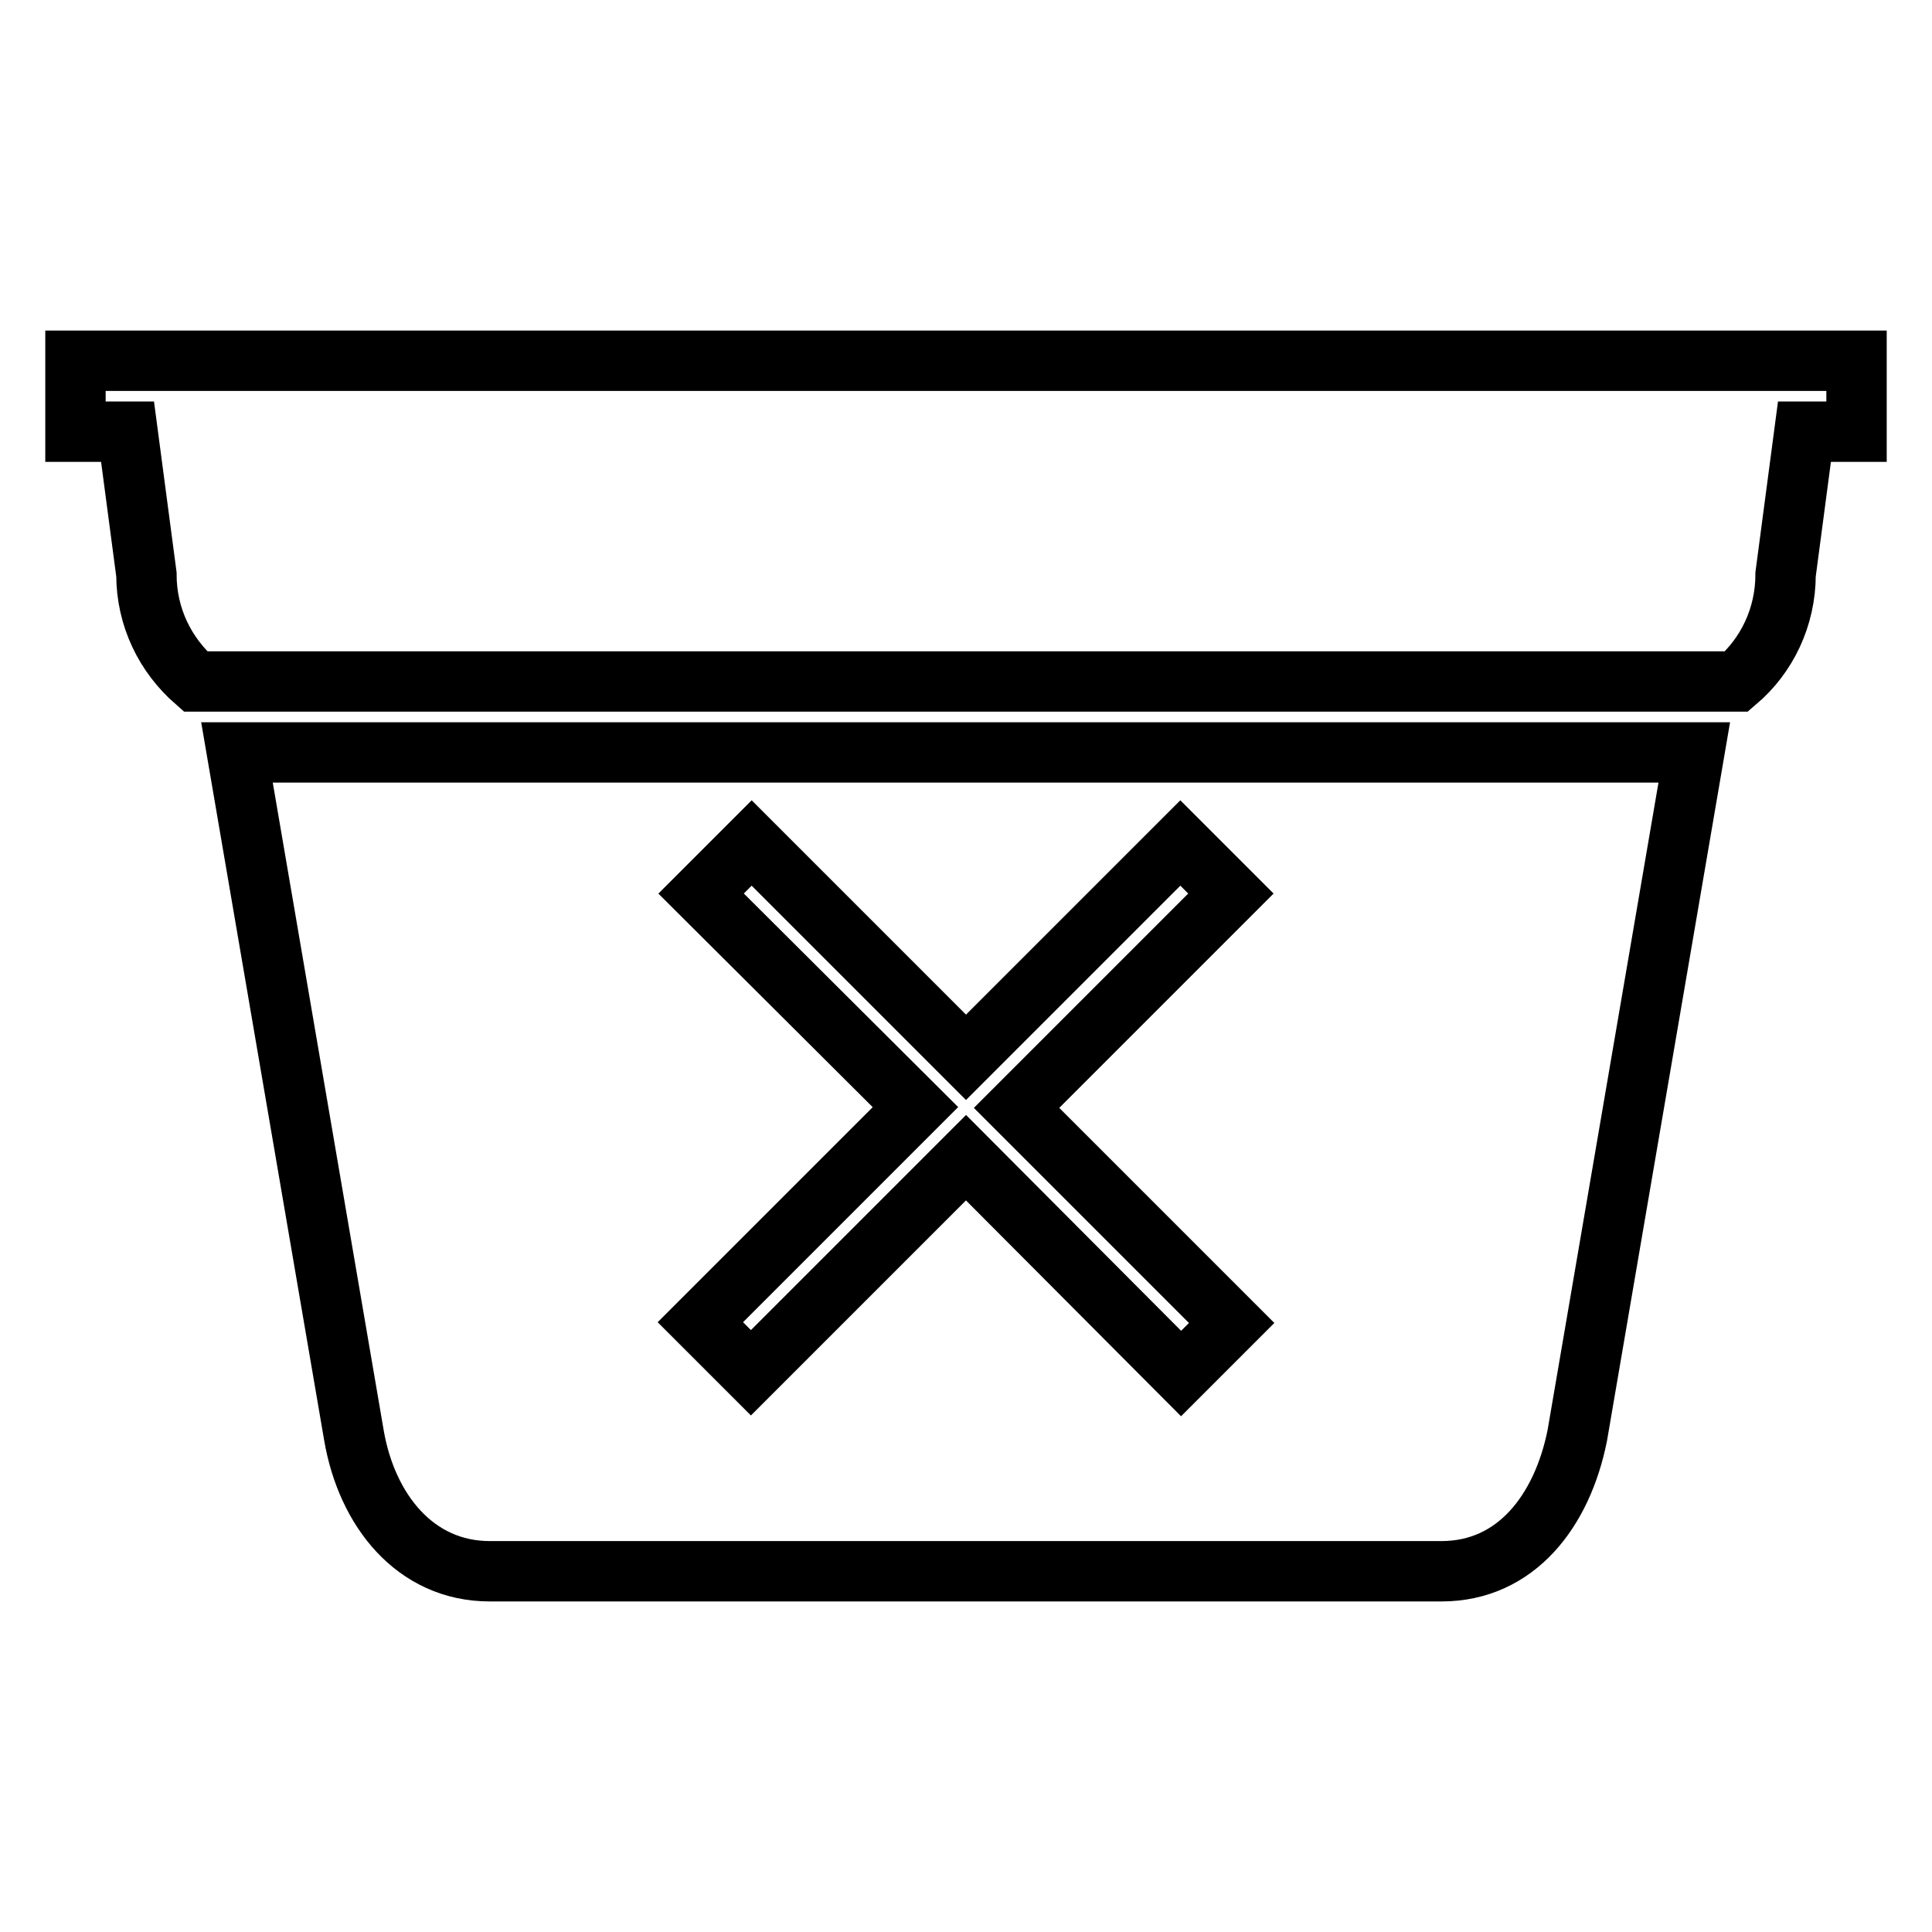 <?xml version="1.0" encoding="utf-8"?>
<!-- Svg Vector Icons : http://www.onlinewebfonts.com/icon -->
<!DOCTYPE svg PUBLIC "-//W3C//DTD SVG 1.1//EN" "http://www.w3.org/Graphics/SVG/1.1/DTD/svg11.dtd">
<svg version="1.1" xmlns="http://www.w3.org/2000/svg" xmlns:xlink="http://www.w3.org/1999/xlink" x="0px" y="0px" viewBox="0 0 256 256" enable-background="new 0 0 256 256" xml:space="preserve">
<g> <path stroke-width="8" fill-opacity="0" stroke="#000000"  d="M10,47.8v9.4h6.9l2.5,18.9c0,5.7,2.5,10.7,6.5,14.2h204.2c4-3.4,6.5-8.5,6.5-14.2l2.5-18.9h6.9v-9.4H10z  M46.9,190.2c1.7,9.9,8.1,18,18,18h126.1c9.9,0,16-8,18-18l15.5-90.5H31.4L46.9,190.2z M92.9,118.4l6.7-6.7l28.4,28.4l28.4-28.4 l6.7,6.7l-28.4,28.4l28.5,28.5l-6.7,6.7L128,153.4l-28.5,28.5l-6.7-6.7l28.5-28.5L92.9,118.4z"/></g>
</svg>